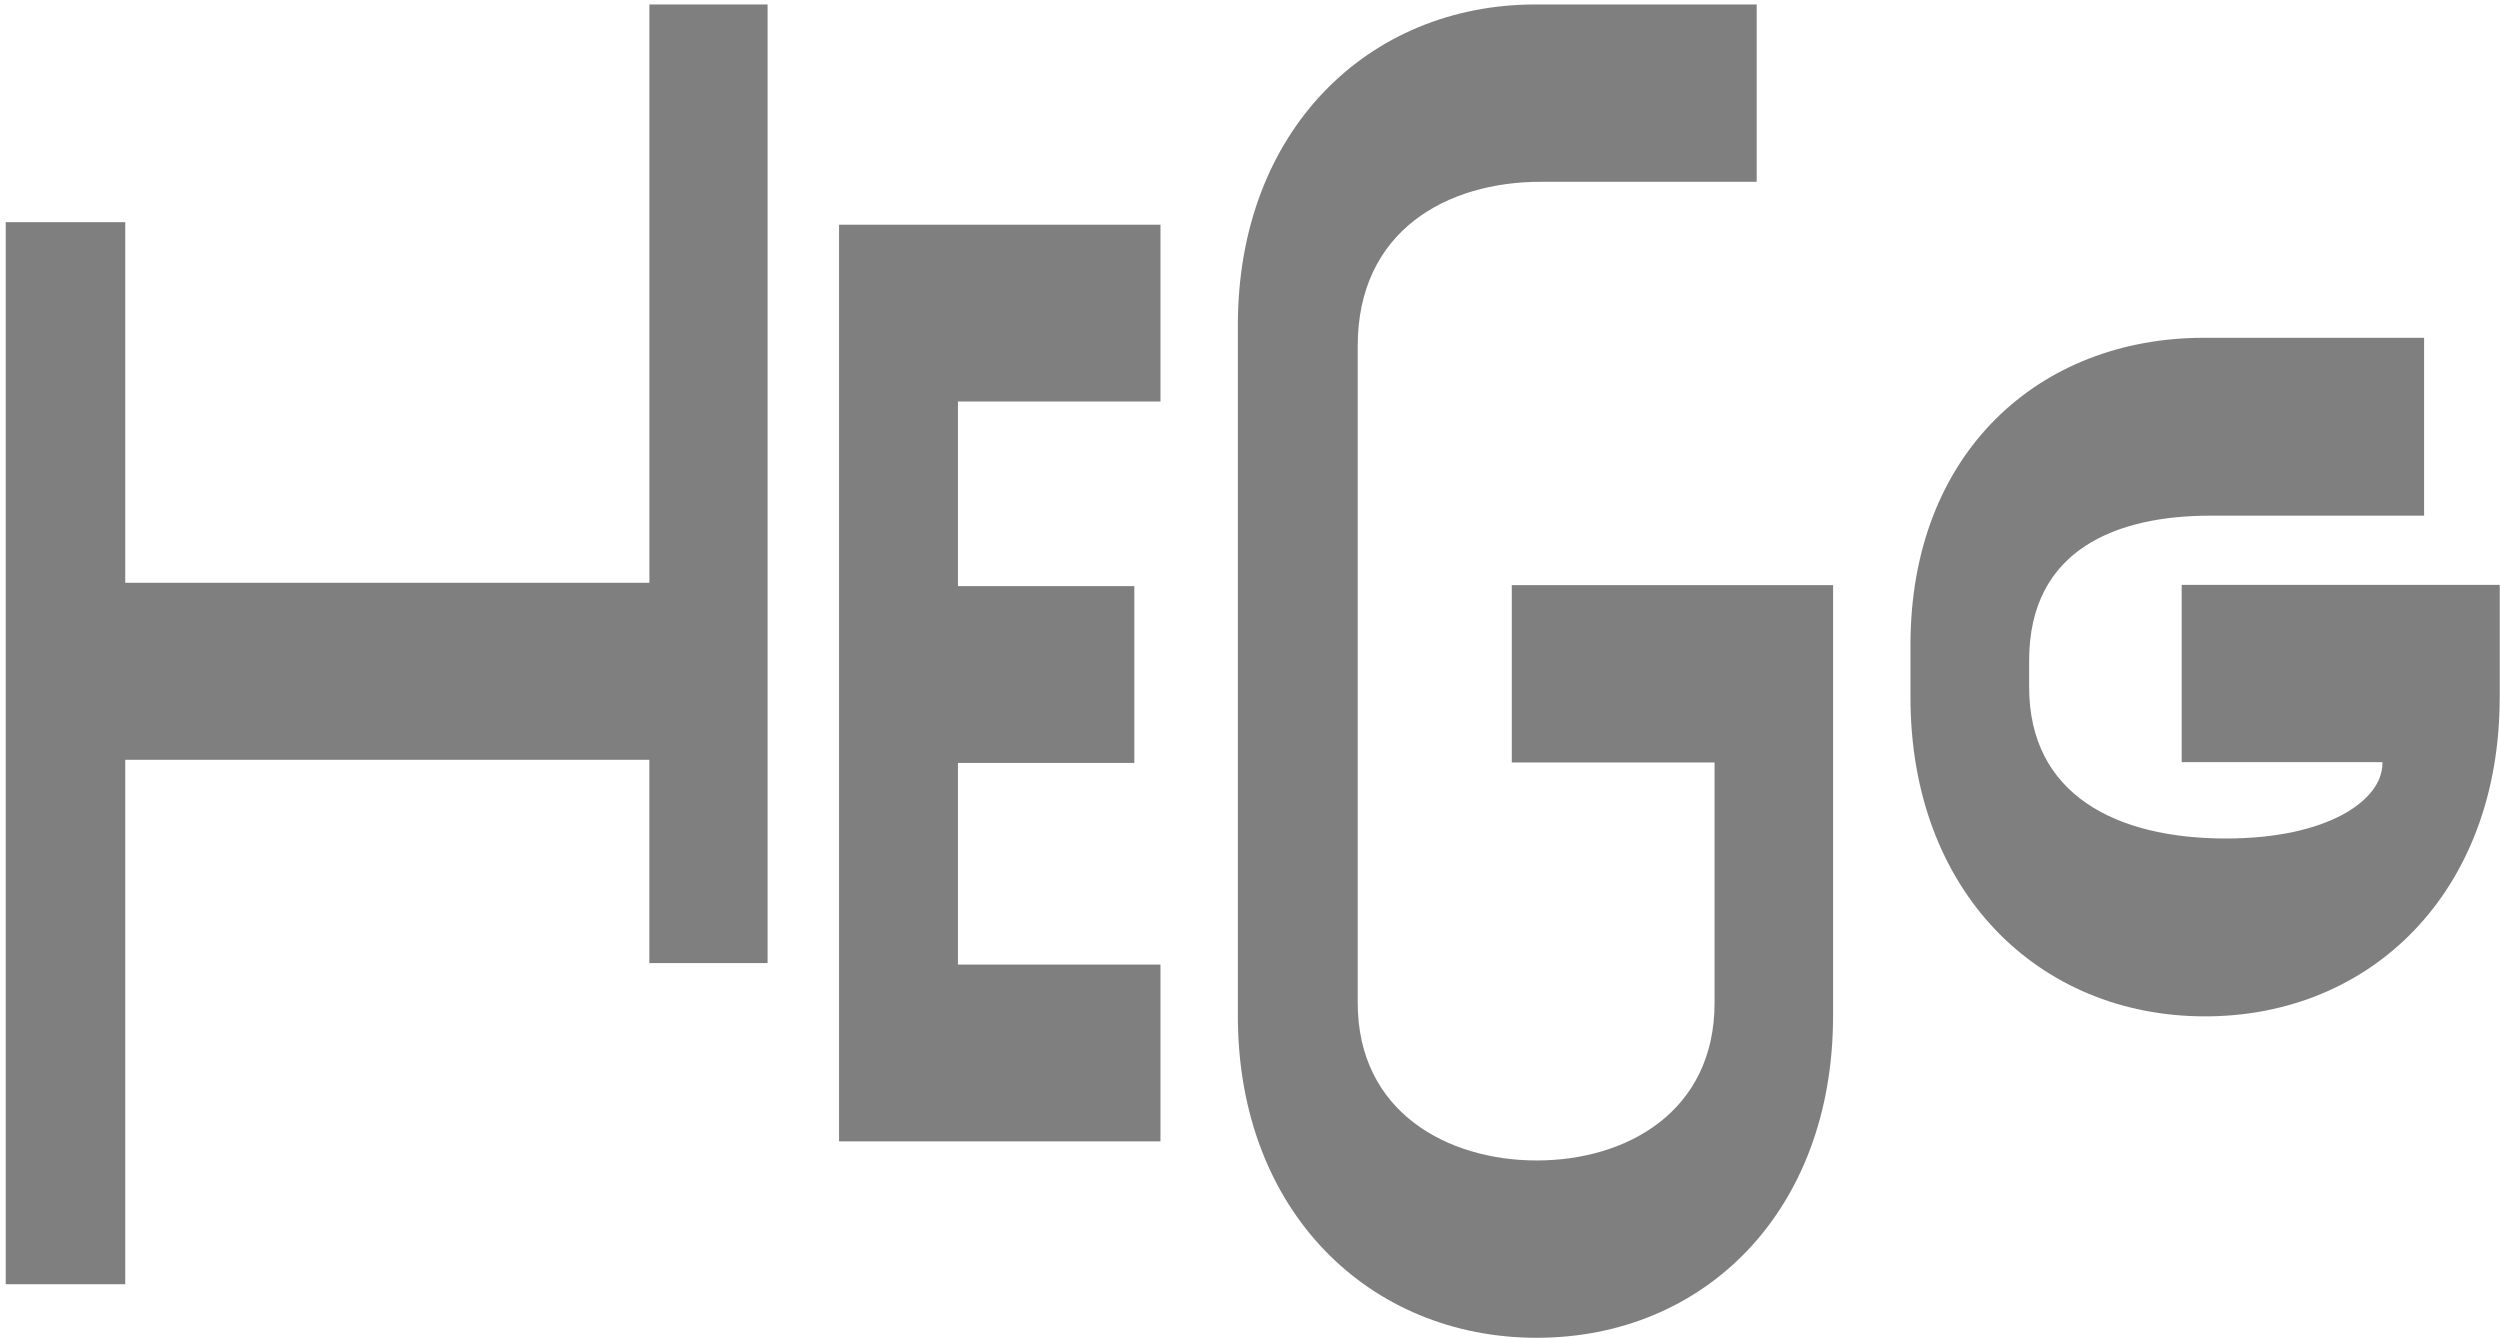 <svg width="420" height="225" viewBox="0 0 420 225" fill="none" xmlns="http://www.w3.org/2000/svg">
<path d="M128.954 0.75V161.795H109.09V127.646H21.042V215.75H0.96V37.323H21.042V97.906H109.096V0.75H128.96H128.954Z" fill="#7F7F7F"/>
<path d="M160.935 67.45V98.469H190.567V128.17H160.935V162.05H194.96V191.75H140.96V37.75H194.96V67.45H160.935Z" fill="#7F7F7F"/>
<path d="M307.954 170.682C307.954 203.567 286.273 224.75 258.178 224.75C230.083 224.75 207.96 203.561 207.96 170.682V54.601C207.966 21.939 229.865 0.75 257.96 0.75H295.127V30.542H258.844C243.14 30.542 228.097 38.711 228.097 58.129V168.477C228.097 186.795 243.14 194.958 258.184 194.958C273.228 194.958 288.047 186.789 288.047 168.477V128.093H253.981V98.301H307.96V170.688L307.954 170.682Z" fill="#7F7F7F"/>
<path d="M419.948 117.18C419.948 149.722 398.484 170.75 370.454 170.75C342.424 170.75 320.96 149.722 320.96 117.18V108.326C320.96 76.009 342.64 56.75 370.238 56.75H407.249V86.632H371.335C355.789 86.632 340.895 92.164 340.895 110.981V115.41C340.895 133.56 355.567 140.868 373.967 140.868C391.049 140.868 400.246 134.451 400.246 128.251V128.033H366.521V98.255H419.96V117.186L419.948 117.18Z" fill="#7F7F7F"/>
</svg>
